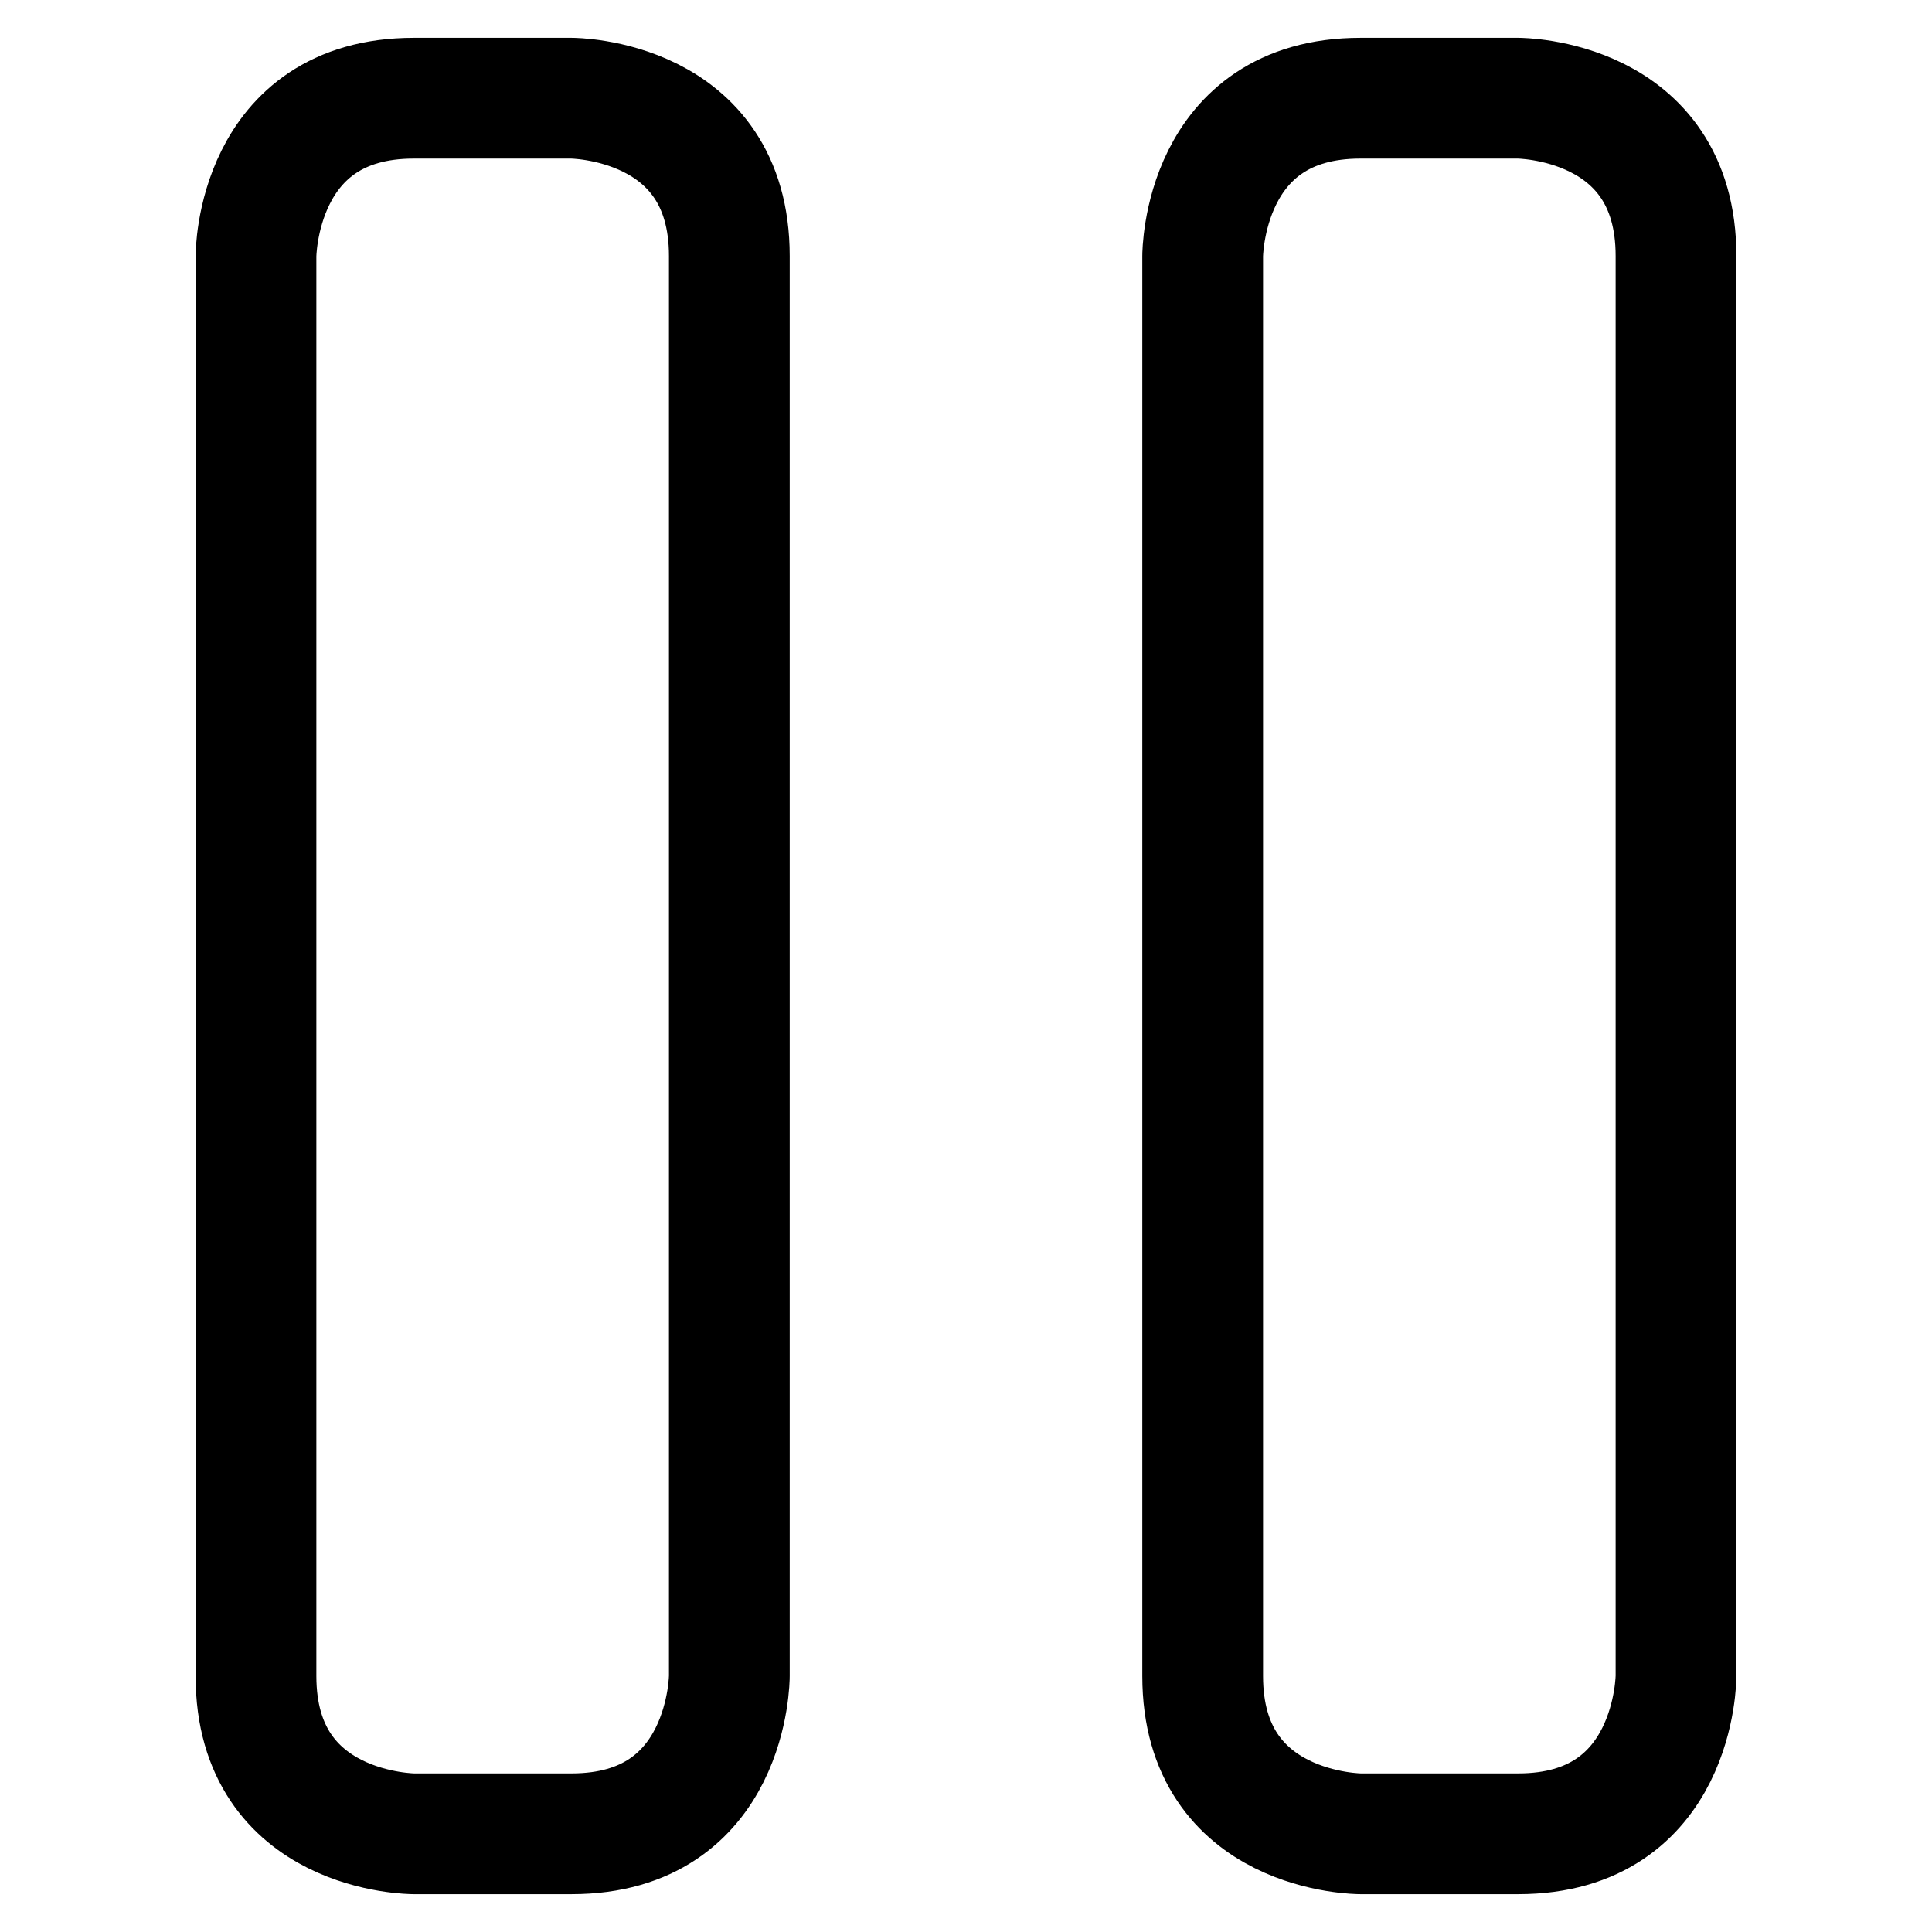 <svg xmlns="http://www.w3.org/2000/svg" fill="none" viewBox="0 0 24 24" id="Controls-Pause--Streamline-Ultimate"><desc>Controls Pause Streamline Icon: https://streamlinehq.com</desc><path stroke="#000000" stroke-linecap="round" stroke-linejoin="round" d="M5.14 1.22h1.96s1.96 0 1.96 1.96V20.82s0 1.96 -1.96 1.96h-1.96s-1.96 0 -1.96 -1.96V3.18s0 -1.96 1.96 -1.96Z" stroke-width="1.5"></path><path stroke="#000000" stroke-linecap="round" stroke-linejoin="round" d="M16.9 1.22h1.96s1.96 0 1.96 1.96V20.82s0 1.96 -1.96 1.96H16.9s-1.96 0 -1.96 -1.96V3.18s0 -1.96 1.96 -1.96Z" stroke-width="1.5"></path></svg>